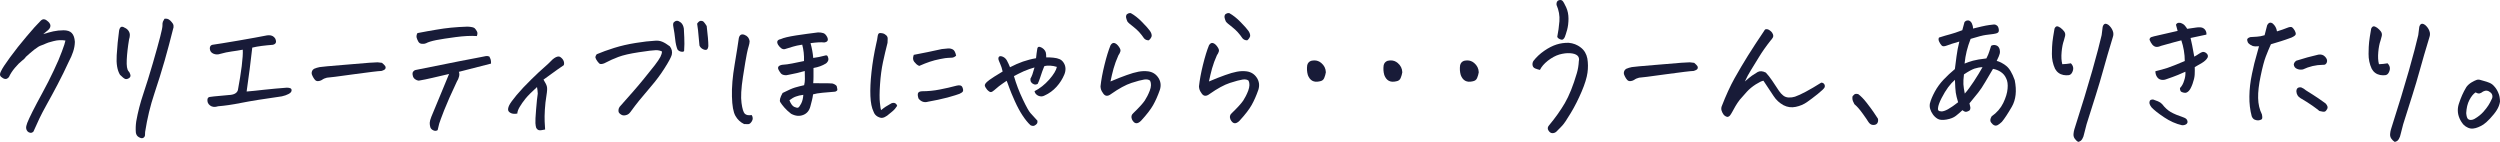 <?xml version="1.0" encoding="utf-8"?>
<!-- Generator: Adobe Illustrator 25.1.0, SVG Export Plug-In . SVG Version: 6.00 Build 0)  -->
<svg version="1.1" id="レイヤー_1" xmlns="http://www.w3.org/2000/svg" xmlns:xlink="http://www.w3.org/1999/xlink" x="0px"
	 y="0px" viewBox="0 0 363.31 20.62" style="enable-background:new 0 0 363.31 20.62;" xml:space="preserve">
<style type="text/css">
	.st0{fill:#181B38;}
</style>
<path class="st0" d="M0.14,10.36c0.17-0.39,0.62-1.07,1.33-2.04C2.19,7.34,2.98,6.33,3.86,5.3c0.87-1.04,1.56-1.8,2.06-2.29
	c0.14-0.14,0.29-0.21,0.45-0.21c0.13,0,0.26,0.05,0.39,0.15c0.76,0.53,0.76,1.07,0,1.61L6.28,4.96c0.5-0.16,0.98-0.29,1.45-0.4
	C8.2,4.46,8.7,4.4,9.23,4.4c0.54,0,0.95,0.13,1.2,0.4c0.26,0.27,0.41,0.69,0.45,1.28c-0.01,0.5-0.1,0.98-0.26,1.45
	C10.47,8,10.27,8.44,10.04,8.87c-0.56,1.22-1.12,2.36-1.68,3.42c-0.56,1.06-1.07,2.01-1.55,2.86c-0.47,0.85-0.83,1.53-1.08,2.06
	c-0.25,0.53-0.54,1.17-0.87,1.91c-0.14,0.14-0.29,0.2-0.45,0.18c-0.16-0.02-0.29-0.09-0.41-0.21c-0.11-0.12-0.18-0.27-0.2-0.45
	c-0.02-0.18,0.03-0.44,0.16-0.78c0.13-0.34,0.39-0.9,0.78-1.68c0.39-0.77,0.87-1.68,1.44-2.72c0.57-1.04,1.11-2.1,1.62-3.19
	c0.52-1.09,0.92-2.02,1.2-2.8C9.3,6.69,9.46,6.16,9.51,5.89c-0.57-0.1-1.16-0.07-1.75,0.09C7.16,6.13,6.79,6.25,6.63,6.34
	C6.47,6.42,6.26,6.51,5.99,6.6C5.73,6.68,5.39,6.89,4.97,7.22C4.56,7.55,4.15,7.9,3.75,8.27C3.66,8.43,3.47,8.62,3.18,8.84
	C2.89,9.06,2.55,9.4,2.17,9.85c-0.38,0.45-0.67,0.9-0.87,1.34c-0.19,0.23-0.38,0.32-0.58,0.28c-0.2-0.04-0.39-0.15-0.58-0.32
	C-0.05,10.98-0.05,10.71,0.14,10.36z"/>
<path class="st0" d="M17.31,4.43c0.11-0.54,0.38-0.68,0.79-0.41c0.24,0.1,0.43,0.25,0.57,0.45c0.14,0.2,0.2,0.41,0.2,0.62
	c0,0.21-0.04,0.42-0.11,0.62c-0.19,1.13-0.3,2.13-0.34,2.99c-0.04,0.86,0.04,1.41,0.26,1.65c0.11,0.1,0.2,0.27,0.26,0.49
	c0.07,0.21,0,0.39-0.2,0.52c-0.21,0.13-0.39,0.16-0.55,0.11c-0.16-0.06-0.41-0.26-0.75-0.6c-0.4-0.66-0.56-1.6-0.48-2.84
	C17.03,6.8,17.15,5.6,17.31,4.43z M23.9,2.73c0.07-0.01,0.14-0.02,0.21-0.02c0.14,0,0.28,0.04,0.41,0.11
	c0.17,0.11,0.32,0.24,0.43,0.39c0.29,0.3,0.35,0.65,0.19,1.05c-0.37,1.5-0.78,3.02-1.21,4.54c-0.44,1.53-0.94,3.14-1.51,4.84
	c-0.57,1.7-1.02,3.55-1.33,5.54c0,0.16-0.01,0.31-0.02,0.47c-0.01,0.16-0.09,0.28-0.24,0.38c-0.14,0.09-0.35,0.07-0.62-0.08
	c-0.27-0.14-0.43-0.38-0.47-0.71c-0.04-0.53-0.02-1.07,0.06-1.61c0.24-1.35,0.58-2.67,1.02-3.97c0.44-1.3,0.9-2.79,1.39-4.47
	c0.49-1.68,0.84-2.96,1.07-3.85c0.23-0.89,0.34-1.44,0.33-1.65c-0.01-0.21,0.01-0.39,0.06-0.53C23.73,3.03,23.8,2.89,23.9,2.73z"/>
<path class="st0" d="M36.66,6.92c-0.23,2.06-0.5,4.19-0.82,6.38c0.69-0.06,1.54-0.14,2.55-0.26c1.01-0.11,2.11-0.21,3.3-0.3
	c0.21,0,0.39,0.03,0.52,0.09c0.13,0.06,0.18,0.18,0.16,0.35c-0.02,0.18-0.17,0.34-0.44,0.48c-0.27,0.14-0.59,0.26-0.97,0.34
	c-2.64,0.37-4.6,0.69-5.91,0.95c-1.3,0.26-2.42,0.42-3.35,0.49c-0.47,0.16-0.86,0.12-1.17-0.11c-0.31-0.23-0.43-0.54-0.38-0.92
	c0.04-0.19,0.15-0.29,0.32-0.32c0.17-0.03,0.38-0.05,0.62-0.08c0.24-0.02,0.96-0.09,2.15-0.2c0.74-0.03,1.19-0.26,1.33-0.71
	c0.24-1.29,0.43-2.46,0.56-3.5c0.13-1.05,0.18-1.84,0.15-2.38c-0.54,0.1-1.08,0.19-1.62,0.26c-0.54,0.07-1.08,0.19-1.62,0.34
	c-0.36,0.13-0.7,0.12-1.03-0.02c-0.33-0.14-0.5-0.39-0.52-0.75c0-0.3,0.12-0.48,0.37-0.54c0.64-0.09,1.9-0.29,3.77-0.61
	c1.87-0.32,3.26-0.58,4.18-0.76c0.1-0.01,0.19-0.02,0.28-0.02c0.4,0,0.7,0.16,0.9,0.47c0.24,0.5,0.13,0.81-0.34,0.92
	c-0.56,0.04-1.1,0.1-1.61,0.16C37.52,6.74,37.06,6.82,36.66,6.92z"/>
<path class="st0" d="M55.51,9.13c0.23,0.19,0.38,0.34,0.46,0.46c0.08,0.12,0.09,0.25,0.04,0.38c-0.05,0.13-0.24,0.24-0.57,0.34
	c-0.44,0.01-1.81,0.18-4.09,0.49c-2.28,0.32-3.56,0.48-3.84,0.49c-0.27,0.06-0.52,0.17-0.75,0.34c-0.17,0.1-0.35,0.15-0.54,0.16
	c-0.19,0.01-0.34-0.06-0.45-0.19c-0.11-0.14-0.21-0.27-0.28-0.41c-0.07-0.14-0.14-0.28-0.19-0.44c-0.04-0.33,0.07-0.58,0.34-0.75
	c0.26-0.11,0.53-0.2,0.82-0.25c0.29-0.05,1.4-0.15,3.35-0.31c1.95-0.16,3.23-0.26,3.85-0.32c0.53-0.04,0.91-0.06,1.14-0.06
	c0.04,0,0.08,0,0.11,0C55.12,9.08,55.32,9.1,55.51,9.13z"/>
<path class="st0" d="M66.68,10.44c0.09,0.19,0.1,0.41,0.03,0.68c-0.06,0.27-0.17,0.5-0.31,0.72c-0.85,1.79-1.46,3.19-1.86,4.2
	c-0.39,1.01-0.63,1.65-0.71,1.92c-0.08,0.27-0.15,0.59-0.23,0.95c-0.19,0.13-0.4,0.14-0.63,0.03c-0.24-0.11-0.38-0.27-0.44-0.47
	c-0.06-0.21-0.08-0.42-0.08-0.62c0.01-0.21,0.08-0.5,0.23-0.87c0.6-1.45,1.12-2.7,1.56-3.76c0.44-1.06,0.78-1.88,1.02-2.47
	c-0.95,0.21-1.76,0.4-2.45,0.57c-0.69,0.16-1.34,0.3-1.96,0.4c-0.17-0.01-0.34-0.08-0.5-0.19c-0.17-0.11-0.28-0.26-0.34-0.45
	c-0.06-0.19-0.08-0.37-0.03-0.56c0.1-0.21,0.27-0.34,0.52-0.37c2.51-0.5,4.57-0.91,6.19-1.24c1.62-0.32,2.64-0.52,3.07-0.59
	c0.44-0.09,0.73-0.14,0.86-0.17c0.13-0.03,0.29-0.01,0.49,0.06c0.1,0.19,0.17,0.34,0.2,0.45c0.04,0.11,0.05,0.31,0.05,0.58
	C69.71,9.67,68.15,10.07,66.68,10.44z M60.66,4.81c1.06-0.2,1.96-0.37,2.71-0.49c0.74-0.13,1.47-0.23,2.17-0.3
	c0.7-0.07,1.5-0.12,2.41-0.15C68.52,3.9,68.87,3.98,69,4.12c0.13,0.14,0.24,0.3,0.32,0.46c0.09,0.17,0.08,0.38-0.02,0.66
	c-0.85-0.06-1.87-0.01-3.08,0.15C65,5.55,64.06,5.7,63.38,5.83c-0.68,0.14-1.17,0.29-1.47,0.46c-0.16,0.07-0.35,0.1-0.59,0.08
	c-0.24-0.02-0.41-0.12-0.52-0.31c-0.11-0.19-0.19-0.38-0.25-0.58C60.5,5.28,60.53,5.06,60.66,4.81z"/>
<path class="st0" d="M79.22,18.82c-0.46,0.11-0.77,0.14-0.93,0.09c-0.17-0.06-0.29-0.18-0.38-0.37c-0.04-0.14-0.08-0.36-0.1-0.64
	c-0.02-0.29,0.01-0.96,0.1-2.02c0.09-1.06,0.16-1.82,0.24-2.28c-0.01-0.3-0.05-0.62-0.11-0.95c-0.77,0.7-1.33,1.26-1.67,1.68
	c-0.34,0.42-0.62,0.82-0.85,1.21c-0.23,0.39-0.34,0.71-0.34,0.96c-0.36,0.07-0.66,0.05-0.9-0.05c-0.24-0.11-0.39-0.25-0.43-0.42
	c-0.04-0.17,0-0.41,0.14-0.71c0.14-0.3,0.5-0.8,1.08-1.5c0.59-0.7,1.3-1.46,2.14-2.28c0.84-0.82,1.45-1.39,1.83-1.71
	c0.38-0.32,0.81-0.73,1.28-1.21c0.33-0.27,0.61-0.41,0.84-0.41c0.09,0,0.16,0.02,0.24,0.06c0.24,0.16,0.41,0.35,0.5,0.57
	c0.09,0.22,0.1,0.43,0.03,0.63c-0.57,0.39-1.14,0.78-1.69,1.19c-0.55,0.41-0.97,0.71-1.26,0.91c0.27,0.44,0.44,0.77,0.49,0.99
	c0.07,0.23,0.05,0.67-0.06,1.33c-0.11,0.66-0.19,1.34-0.23,2.04c-0.04,0.7-0.05,1.27-0.03,1.71C79.17,18.09,79.2,18.48,79.22,18.82z
	"/>
<path class="st0" d="M96.2,7.48c-0.26-0.13-0.55-0.19-0.88-0.19c-0.33,0-1.15,0.1-2.47,0.3c-1.32,0.2-2.32,0.43-3,0.69
	c-0.68,0.26-1.27,0.52-1.77,0.79c-0.16,0.09-0.3,0.15-0.44,0.19C87.5,9.3,87.37,9.32,87.26,9.3C87.14,9.29,87,9.17,86.84,8.94
	c-0.17-0.23-0.27-0.41-0.3-0.54c-0.04-0.13,0.02-0.3,0.18-0.52c0.73-0.31,1.58-0.62,2.54-0.92c0.96-0.3,2-0.54,3.13-0.72
	c1.12-0.18,2.01-0.28,2.65-0.31c0.46-0.06,0.86-0.01,1.19,0.13c0.34,0.14,0.71,0.37,1.11,0.67c0.3,0.39,0.39,0.8,0.28,1.25
	c-0.11,0.37-0.46,1.02-1.04,1.93c-0.58,0.92-1.24,1.8-1.98,2.66c-0.74,0.86-1.31,1.54-1.72,2.05c-0.41,0.51-0.77,0.98-1.08,1.41
	c-0.1,0.16-0.22,0.3-0.35,0.44c-0.14,0.14-0.32,0.23-0.56,0.28c-0.24,0.05-0.45,0.02-0.63-0.1c-0.21-0.13-0.34-0.27-0.37-0.43
	c-0.03-0.16-0.01-0.31,0.04-0.47c0.06-0.16,0.15-0.29,0.28-0.41c0.74-0.84,1.32-1.5,1.74-1.97c0.42-0.47,0.95-1.1,1.6-1.89
	c0.65-0.79,1.18-1.45,1.58-1.97c0.4-0.52,0.68-0.93,0.84-1.24C96.12,7.97,96.2,7.71,96.2,7.48z M99.42,7.39
	C99.38,7.51,99.24,7.55,99,7.51c-0.24-0.04-0.42-0.15-0.55-0.33c-0.16-0.4-0.27-0.89-0.33-1.48c-0.06-0.59-0.15-1.2-0.27-1.83
	c-0.06-0.31-0.03-0.53,0.08-0.64c0.11-0.11,0.25-0.19,0.42-0.21c0.01,0,0.03,0,0.04,0c0.16,0,0.34,0.09,0.56,0.26
	c0.23,0.2,0.37,0.49,0.43,0.88c0.06,0.96,0.08,1.7,0.08,2.22C99.44,6.89,99.43,7.23,99.42,7.39z M101.65,6.62
	c-0.1-1.1-0.17-1.85-0.21-2.23c-0.04-0.39-0.09-0.7-0.13-0.95c0.16-0.24,0.32-0.38,0.49-0.41c0.03,0,0.06,0,0.11,0
	c0.13,0,0.24,0.04,0.34,0.13c0.11,0.11,0.26,0.32,0.45,0.62c0.16,1.32,0.24,2.29,0.24,2.92c-0.04,0.33-0.14,0.51-0.3,0.54
	c-0.16,0.03-0.34-0.01-0.55-0.13C101.89,7,101.74,6.83,101.65,6.62z"/>
<path class="st0" d="M108.14,18.03c-0.54-0.26-0.97-0.66-1.27-1.2c-0.3-0.53-0.47-1.46-0.5-2.8c-0.04-1.34,0.09-2.89,0.39-4.64
	c0.29-1.75,0.5-3.04,0.61-3.86c0.11-0.47,0.39-0.63,0.82-0.47c0.43,0.16,0.68,0.47,0.75,0.92c-0.01,0.26-0.06,0.49-0.13,0.71
	c-0.07,0.21-0.17,0.59-0.28,1.14c-0.11,0.54-0.3,1.66-0.56,3.34c-0.26,1.68-0.33,2.95-0.21,3.79c0.11,0.85,0.28,1.37,0.48,1.57
	c0.21,0.2,0.54,0.26,1,0.19c0.19,0.31,0.2,0.61,0.03,0.89c-0.17,0.28-0.34,0.42-0.52,0.43C108.57,18.04,108.37,18.04,108.14,18.03z
	 M117.79,6.27c0.21,0.76,0.34,1.48,0.39,2.15c0.64-0.09,1.12-0.18,1.44-0.28c0.31-0.1,0.51-0.12,0.58-0.06
	c0.07,0.06,0.13,0.18,0.17,0.37c0.04,0.19,0.01,0.35-0.09,0.5c-0.1,0.15-0.19,0.25-0.28,0.29c-0.49,0.3-1.08,0.52-1.78,0.64
	c0,0.6,0,1.04,0,1.3c0,0.27-0.01,0.57-0.04,0.91c0.53,0.01,1.01,0.02,1.43,0.01c0.42-0.01,0.87,0,1.34,0.03
	c0.27,0.07,0.49,0.19,0.64,0.37c0.06,0.24,0.09,0.42,0.1,0.53c0.01,0.11-0.1,0.2-0.31,0.29c-0.7,0.06-1.33,0.11-1.87,0.16
	c-0.54,0.05-1,0.13-1.35,0.23c-0.04,0.32-0.1,0.6-0.16,0.85c-0.06,0.25-0.14,0.55-0.23,0.89c-0.16,0.63-0.51,1.05-1.06,1.26
	c-0.55,0.21-1.14,0.15-1.75-0.18c-0.4-0.31-0.73-0.62-0.98-0.91c-0.25-0.29-0.45-0.55-0.59-0.78c-0.14-0.23-0.03-0.67,0.34-1.33
	c0.82-0.41,1.42-0.68,1.8-0.79c0.39-0.11,0.83-0.23,1.33-0.34c0.07-0.3,0.11-0.59,0.11-0.87c0-0.28-0.01-0.68-0.02-1.19
	c-0.72,0.21-1.48,0.39-2.3,0.54c-0.23,0.07-0.46,0.09-0.68,0.05c-0.22-0.04-0.39-0.12-0.5-0.26c-0.11-0.14-0.21-0.29-0.3-0.46
	c-0.23-0.4-0.07-0.66,0.47-0.77c0.5-0.03,1-0.1,1.49-0.2c0.49-0.11,1.06-0.23,1.71-0.35c0.03-0.86-0.06-1.65-0.26-2.38
	c-0.57,0.09-1.01,0.18-1.32,0.28c-0.31,0.1-0.71,0.22-1.21,0.37c-0.33,0.07-0.65-0.14-0.97-0.62c-0.26-0.46-0.13-0.74,0.39-0.84
	c0.4-0.19,1.13-0.36,2.2-0.53c1.07-0.16,2.14-0.31,3.21-0.44c0.3,0,0.55,0.03,0.76,0.1c0.21,0.06,0.4,0.25,0.57,0.57
	c0.21,0.46,0.07,0.72-0.43,0.79C119.3,6.11,118.63,6.16,117.79,6.27z M114.72,14.57c0.21,0.53,0.45,0.85,0.7,0.96
	c0.25,0.11,0.43,0.15,0.55,0.12c0.11-0.03,0.26-0.22,0.45-0.58c0.19-0.36,0.29-0.79,0.32-1.29c-0.44,0.06-0.81,0.14-1.08,0.25
	C115.37,14.13,115.06,14.31,114.72,14.57z"/>
<path class="st0" d="M130.38,15.38c-0.19,0.3-0.41,0.57-0.68,0.79c-0.27,0.23-0.53,0.44-0.78,0.64c-0.24,0.17-0.47,0.28-0.67,0.31
	c-0.2,0.04-0.44-0.03-0.72-0.18c-0.28-0.16-0.48-0.4-0.59-0.73c-0.26-0.53-0.41-1.28-0.45-2.25s0.01-2.13,0.16-3.5
	c0.15-1.37,0.38-2.72,0.68-4.07c0.11-0.47,0.19-0.84,0.21-1.1c0.04-0.27,0.12-0.43,0.24-0.47c0.06-0.01,0.12-0.02,0.19-0.02
	c0.07,0,0.16,0.01,0.28,0.04c0.2,0.04,0.38,0.14,0.54,0.29c0.16,0.15,0.23,0.33,0.21,0.54c-0.01,0.21-0.02,0.39-0.02,0.55
	c-0.24,0.95-0.47,1.89-0.67,2.84c-0.2,0.95-0.34,2.01-0.42,3.19c-0.08,1.18-0.09,2.08-0.02,2.69c0.06,0.61,0.12,0.96,0.18,1.06
	c0.43-0.36,0.87-0.65,1.31-0.88c0.14-0.1,0.28-0.16,0.42-0.17c0.14-0.01,0.26,0.01,0.37,0.09
	C130.26,15.11,130.34,15.23,130.38,15.38z M133.58,9.58c-0.16-0.07-0.29-0.16-0.41-0.26c-0.11-0.1-0.22-0.22-0.32-0.35
	c-0.1-0.14-0.15-0.28-0.16-0.43c-0.01-0.15,0.02-0.34,0.1-0.57c1.38-0.26,2.74-0.54,4.08-0.84c0.37-0.04,0.68-0.07,0.93-0.09
	c0.25-0.01,0.48,0.04,0.69,0.16c0.21,0.12,0.36,0.42,0.46,0.89c-0.19,0.17-0.38,0.27-0.58,0.29c-0.2,0.02-0.4,0.03-0.6,0.03
	c-0.2,0-0.58,0.06-1.14,0.17c-0.56,0.11-1.06,0.24-1.5,0.39C134.68,9.12,134.17,9.32,133.58,9.58z M134.87,14.78
	c-0.54,0.16-1,0.01-1.38-0.45c-0.11-0.31-0.14-0.57-0.09-0.76c0.06-0.19,0.26-0.3,0.62-0.31c0.84,0,1.69-0.08,2.54-0.25
	c0.84-0.16,1.68-0.35,2.49-0.57c0.43-0.1,0.7-0.02,0.81,0.24c0.11,0.26,0.13,0.45,0.08,0.58c-0.06,0.13-0.22,0.25-0.49,0.37
	c-0.27,0.11-0.86,0.29-1.75,0.54C136.8,14.4,135.86,14.61,134.87,14.78z"/>
<path class="st0" d="M147.35,11.06c0.33,1.15,0.76,2.27,1.28,3.36c0.52,1.1,0.9,1.77,1.12,2.01c0.22,0.24,0.56,0.62,1.02,1.12
	c0.01,0.19-0.01,0.33-0.09,0.43c-0.07,0.1-0.19,0.19-0.34,0.27c-0.16,0.08-0.35,0.06-0.58-0.05c-0.39-0.36-0.77-0.83-1.16-1.42
	c-0.39-0.59-0.76-1.28-1.12-2.08c-0.36-0.8-0.63-1.45-0.81-1.95c-0.18-0.5-0.3-0.84-0.38-1.01c-0.47,0.32-0.85,0.58-1.12,0.79
	c-0.27,0.21-0.5,0.41-0.69,0.58c-0.19,0.17-0.35,0.26-0.48,0.27c-0.14,0.01-0.32-0.11-0.55-0.35c-0.2-0.26-0.31-0.44-0.33-0.55
	c-0.02-0.11,0.01-0.23,0.1-0.35c0.07-0.11,0.26-0.29,0.57-0.52c0.31-0.23,0.95-0.64,1.92-1.22c-0.1-0.44-0.22-0.82-0.37-1.14
	c-0.14-0.31-0.22-0.52-0.24-0.62c-0.03-0.2,0.01-0.34,0.12-0.42c0.11-0.08,0.28-0.06,0.53,0.04c0.24,0.11,0.44,0.29,0.58,0.55
	c0.17,0.32,0.32,0.64,0.45,0.97c0.63-0.33,1.25-0.6,1.87-0.82c0.62-0.21,1.25-0.38,1.91-0.49c0.04-0.44,0.11-0.92,0.19-1.42
	c0.04-0.16,0.13-0.24,0.26-0.24c0.04,0,0.09,0.01,0.13,0.02c0.2,0.06,0.38,0.16,0.54,0.32c0.16,0.16,0.26,0.32,0.3,0.48
	c0.04,0.17,0.06,0.4,0.06,0.72c0.3-0.01,0.64,0,1.03,0.04c0.39,0.04,0.69,0.11,0.9,0.21c0.23,0.09,0.43,0.26,0.6,0.52
	c0.17,0.26,0.26,0.54,0.27,0.84c0.01,0.3-0.05,0.59-0.16,0.86c-0.27,0.66-0.65,1.26-1.14,1.8c-0.49,0.54-1.07,0.97-1.74,1.27
	c-0.29,0.16-0.58,0.17-0.89,0.04c-0.31-0.13-0.5-0.35-0.57-0.67c0.77-0.39,1.48-0.95,2.13-1.68c0.64-0.73,1.02-1.35,1.12-1.85
	c-0.32-0.1-0.63-0.16-0.96-0.18c-0.32-0.02-0.61,0-0.87,0.08c-0.1,0.24-0.2,0.5-0.3,0.77c-0.1,0.27-0.2,0.58-0.31,0.92
	c-0.11,0.34-0.23,0.64-0.35,0.88c-0.2,0.1-0.38,0.12-0.54,0.06c-0.16-0.06-0.29-0.15-0.39-0.28c-0.1-0.13-0.14-0.3-0.13-0.52
	c0.11-0.2,0.21-0.41,0.29-0.63c0.08-0.22,0.18-0.56,0.31-1.02c-0.49,0.13-1.01,0.32-1.58,0.56
	C148.21,10.62,147.74,10.85,147.35,11.06z"/>
<path class="st0" d="M167.14,11.73c-0.19-0.17-0.48-0.23-0.87-0.17c-0.39,0.06-1.01,0.22-1.84,0.49c-0.83,0.27-1.82,0.81-2.96,1.61
	c-0.52,0.4-0.92,0.34-1.22-0.19c-0.2-0.26-0.31-0.57-0.32-0.92c0.1-0.92,0.29-1.96,0.58-3.13c0.29-1.17,0.58-2.12,0.88-2.85
	c0.17-0.27,0.37-0.38,0.58-0.31c0.21,0.06,0.43,0.24,0.63,0.53c0.21,0.29,0.28,0.52,0.21,0.71c-0.06,0.19-0.15,0.36-0.27,0.52
	c-0.3,0.67-0.54,1.32-0.71,1.93c-0.17,0.62-0.32,1.25-0.45,1.89c0.92-0.39,1.7-0.7,2.36-0.93c0.66-0.24,1.22-0.4,1.7-0.49
	c0.47-0.09,0.95-0.11,1.42-0.05c0.63,0.09,1.12,0.39,1.47,0.92c0.35,0.53,0.43,1.12,0.23,1.76c-0.3,0.86-0.63,1.6-0.98,2.22
	c-0.35,0.62-0.94,1.39-1.77,2.29c-0.54,0.53-0.98,0.46-1.31-0.21c-0.14-0.36-0.09-0.65,0.17-0.88c0.86-0.83,1.42-1.45,1.69-1.85
	c0.26-0.4,0.51-0.88,0.73-1.45C167.31,12.59,167.32,12.12,167.14,11.73z M164.34,1.91c0.54,0.3,1.1,0.74,1.65,1.31
	c0.56,0.57,0.93,0.99,1.12,1.26c0.19,0.27,0.27,0.52,0.26,0.76c-0.07,0.24-0.21,0.45-0.43,0.62c-0.29,0-0.52-0.1-0.69-0.3
	c-0.43-0.64-0.91-1.17-1.45-1.59c-0.54-0.41-0.86-0.69-0.96-0.84c-0.07-0.14-0.13-0.32-0.18-0.52c-0.05-0.2-0.02-0.38,0.1-0.54
	c0.14-0.11,0.3-0.17,0.47-0.17C164.28,1.91,164.32,1.91,164.34,1.91z"/>
<path class="st0" d="M181.45,11.73c-0.19-0.17-0.48-0.23-0.87-0.17c-0.39,0.06-1.01,0.22-1.84,0.49c-0.83,0.27-1.82,0.81-2.96,1.61
	c-0.52,0.4-0.92,0.34-1.22-0.19c-0.2-0.26-0.31-0.57-0.32-0.92c0.1-0.92,0.29-1.96,0.58-3.13c0.29-1.17,0.58-2.12,0.88-2.85
	c0.17-0.27,0.37-0.38,0.58-0.31c0.21,0.06,0.43,0.24,0.63,0.53c0.21,0.29,0.28,0.52,0.21,0.71c-0.06,0.19-0.15,0.36-0.27,0.52
	c-0.3,0.67-0.54,1.32-0.71,1.93c-0.17,0.62-0.32,1.25-0.45,1.89c0.92-0.39,1.7-0.7,2.36-0.93c0.66-0.24,1.22-0.4,1.7-0.49
	c0.47-0.09,0.95-0.11,1.42-0.05c0.63,0.09,1.12,0.39,1.47,0.92c0.35,0.53,0.43,1.12,0.23,1.76c-0.3,0.86-0.63,1.6-0.98,2.22
	c-0.35,0.62-0.94,1.39-1.77,2.29c-0.54,0.53-0.98,0.46-1.31-0.21c-0.14-0.36-0.09-0.65,0.17-0.88c0.86-0.83,1.42-1.45,1.69-1.85
	c0.26-0.4,0.51-0.88,0.73-1.45C181.61,12.59,181.63,12.12,181.45,11.73z M178.65,1.91c0.54,0.3,1.1,0.74,1.65,1.31
	c0.56,0.57,0.93,0.99,1.12,1.26c0.19,0.27,0.27,0.52,0.26,0.76c-0.07,0.24-0.21,0.45-0.43,0.62c-0.29,0-0.52-0.1-0.69-0.3
	c-0.43-0.64-0.91-1.17-1.45-1.59c-0.54-0.41-0.86-0.69-0.96-0.84c-0.07-0.14-0.13-0.32-0.18-0.52c-0.05-0.2-0.02-0.38,0.1-0.54
	c0.14-0.11,0.3-0.17,0.47-0.17C178.59,1.91,178.62,1.91,178.65,1.91z"/>
<path class="st0" d="M191.78,11.82c-0.85,0.2-1.42-0.11-1.72-0.92c-0.13-0.46-0.16-0.93-0.09-1.42c0.07-0.31,0.26-0.53,0.56-0.64
	c0.17-0.04,0.34-0.06,0.49-0.06c0.36,0,0.69,0.12,0.99,0.37c0.43,0.36,0.65,0.81,0.67,1.35c-0.04,0.27-0.12,0.55-0.24,0.84
	C192.33,11.61,192.11,11.77,191.78,11.82z"/>
<path class="st0" d="M202.89,11.82c-0.85,0.2-1.42-0.11-1.72-0.92c-0.13-0.46-0.16-0.93-0.09-1.42c0.07-0.31,0.26-0.53,0.56-0.64
	c0.17-0.04,0.34-0.06,0.49-0.06c0.36,0,0.69,0.12,0.99,0.37c0.43,0.36,0.65,0.81,0.67,1.35c-0.04,0.27-0.12,0.55-0.24,0.84
	C203.44,11.61,203.22,11.77,202.89,11.82z"/>
<path class="st0" d="M214,11.82c-0.85,0.2-1.42-0.11-1.72-0.92c-0.13-0.46-0.16-0.93-0.09-1.42c0.07-0.31,0.26-0.53,0.56-0.64
	c0.17-0.04,0.34-0.06,0.49-0.06c0.36,0,0.69,0.12,0.99,0.37c0.43,0.36,0.65,0.81,0.67,1.35c-0.04,0.27-0.12,0.55-0.24,0.84
	C214.55,11.61,214.32,11.77,214,11.82z"/>
<path class="st0" d="M223.79,10.16c-0.2-0.04-0.42-0.11-0.66-0.2c-0.24-0.09-0.37-0.25-0.41-0.47c-0.04-0.22,0-0.43,0.12-0.63
	c0.43-0.56,0.96-1.05,1.58-1.48c0.62-0.43,1.22-0.73,1.78-0.91c0.57-0.18,1.16-0.26,1.77-0.25c0.66,0.06,1.24,0.28,1.75,0.68
	c0.51,0.39,0.83,0.93,0.96,1.6c0.11,0.66,0.12,1.35,0.02,2.07c-0.1,0.72-0.38,1.64-0.85,2.74c-0.47,1.1-0.99,2.14-1.57,3.1
	c-0.58,0.97-1,1.59-1.26,1.86c-0.26,0.27-0.53,0.55-0.82,0.84c-0.17,0.16-0.37,0.24-0.59,0.24c-0.22,0-0.41-0.12-0.57-0.37
	c-0.17-0.26-0.15-0.51,0.06-0.75c0.92-1.1,1.69-2.19,2.31-3.25c0.62-1.07,1.21-2.52,1.75-4.37c0.16-0.56,0.25-1.12,0.28-1.7
	c0.09-0.36,0.01-0.64-0.21-0.84c-0.23-0.2-0.59-0.31-1.07-0.34c-0.49-0.03-1,0.04-1.55,0.19c-0.54,0.16-1.1,0.46-1.67,0.9
	C224.4,9.25,224.01,9.7,223.79,10.16z M226.31,5.33c0.14-0.7,0.25-1.45,0.31-2.25c0.06-0.79-0.08-1.59-0.42-2.37
	c-0.03-0.36,0.08-0.58,0.32-0.67c0.09-0.03,0.17-0.04,0.26-0.04c0.11,0,0.21,0.04,0.3,0.13c0.13,0.14,0.3,0.46,0.53,0.95
	c0.22,0.49,0.33,1.03,0.33,1.63c0,0.6-0.07,1.15-0.2,1.63c-0.14,0.49-0.25,0.83-0.33,1.03c-0.06,0.14-0.14,0.26-0.25,0.34
	c-0.11,0.09-0.27,0.08-0.48-0.02C226.46,5.59,226.33,5.47,226.31,5.33z"/>
<path class="st0" d="M246.2,9.13c0.23,0.19,0.38,0.34,0.46,0.46c0.08,0.12,0.09,0.25,0.04,0.38c-0.05,0.13-0.24,0.24-0.57,0.34
	c-0.44,0.01-1.81,0.18-4.09,0.49c-2.29,0.32-3.56,0.48-3.84,0.49c-0.27,0.06-0.52,0.17-0.75,0.34c-0.17,0.1-0.35,0.15-0.54,0.16
	c-0.19,0.01-0.34-0.06-0.45-0.19c-0.12-0.14-0.21-0.27-0.28-0.41c-0.07-0.14-0.14-0.28-0.19-0.44c-0.04-0.33,0.07-0.58,0.34-0.75
	c0.26-0.11,0.53-0.2,0.82-0.25c0.29-0.05,1.4-0.15,3.35-0.31c1.95-0.16,3.23-0.26,3.85-0.32c0.53-0.04,0.91-0.06,1.14-0.06
	c0.04,0,0.08,0,0.11,0C245.81,9.08,246.01,9.1,246.2,9.13z"/>
<path class="st0" d="M253.57,11.84c0.47-0.41,0.82-0.7,1.04-0.85c0.22-0.15,0.5-0.33,0.83-0.53c0.33-0.17,0.72-0.14,1.18,0.09
	c0.3,0.32,0.61,0.71,0.92,1.17c0.31,0.47,0.64,0.96,0.99,1.49c0.17,0.26,0.38,0.48,0.61,0.67c0.24,0.19,0.51,0.28,0.82,0.29
	c0.31,0.01,0.6-0.03,0.89-0.12c0.42-0.14,0.95-0.39,1.59-0.73c0.64-0.34,1.39-0.78,2.23-1.31c0.19,0,0.33,0.07,0.43,0.21
	c0.1,0.14,0.12,0.3,0.06,0.47c-0.07,0.17-0.41,0.49-1,0.97c-0.59,0.47-1.12,0.87-1.58,1.19c-0.46,0.32-1,0.55-1.62,0.68
	c-0.62,0.13-1.21,0.05-1.77-0.24c-0.6-0.33-1.08-0.77-1.44-1.33c-0.49-0.76-0.98-1.5-1.48-2.23c-0.23,0.03-0.59,0.2-1.1,0.52
	c-0.5,0.32-0.93,0.67-1.3,1.07c-0.37,0.4-0.72,0.8-1.06,1.2c-0.23,0.3-0.43,0.61-0.61,0.91c-0.18,0.31-0.33,0.58-0.45,0.81
	c-0.12,0.23-0.24,0.41-0.34,0.54c-0.11,0.13-0.24,0.2-0.4,0.21c-0.23-0.06-0.41-0.18-0.54-0.35c-0.13-0.18-0.22-0.37-0.28-0.56
	c-0.06-0.19-0.06-0.39,0-0.59c0.63-1.63,1.26-3,1.88-4.11c0.62-1.11,1.27-2.2,1.94-3.28c0.67-1.07,1.44-2.25,2.3-3.52
	c0.09-0.19,0.19-0.3,0.3-0.34c0.04,0,0.09,0,0.13,0c0.07,0,0.16,0.02,0.26,0.06c0.14,0.07,0.27,0.17,0.39,0.28
	c0.11,0.1,0.2,0.24,0.27,0.42c0.06,0.18,0.05,0.35-0.05,0.5c-0.1,0.16-0.2,0.29-0.3,0.39c-0.69,0.87-1.25,1.68-1.7,2.42
	c-0.44,0.74-0.83,1.37-1.16,1.89C254.12,10.72,253.83,11.27,253.57,11.84z"/>
<path class="st0" d="M272.91,17.25c0.06,0.27,0.02,0.49-0.1,0.67c-0.12,0.17-0.33,0.25-0.61,0.24c-0.29-0.01-0.52-0.18-0.71-0.49
	c-0.12-0.2-0.38-0.59-0.81-1.18c-0.42-0.59-0.82-1.04-1.19-1.35c-0.17-0.3-0.27-0.56-0.29-0.77c-0.02-0.21,0-0.36,0.06-0.43
	c0.06-0.07,0.15-0.15,0.25-0.24c0.06-0.04,0.14-0.06,0.24-0.06c0.09,0,0.19,0.01,0.3,0.04c0.39,0.29,0.8,0.71,1.24,1.28
	c0.44,0.57,0.77,1.01,0.99,1.34C272.49,16.61,272.7,16.94,272.91,17.25z"/>
<path class="st0" d="M285.19,16.01c-0.32,0.3-0.63,0.58-0.96,0.83c-0.32,0.25-0.77,0.43-1.34,0.53c-0.57,0.1-1,0.07-1.28-0.09
	c-0.28-0.16-0.51-0.37-0.7-0.63c-0.19-0.26-0.32-0.53-0.4-0.79c-0.08-0.26-0.1-0.53-0.05-0.81c0.13-0.52,0.37-1.09,0.71-1.72
	c0.34-0.63,0.77-1.22,1.28-1.76c0.51-0.54,1.06-1.05,1.64-1.53c0.07-0.54,0.15-1.16,0.24-1.86c0.09-0.69,0.22-1.41,0.41-2.14
	c-0.5,0.14-0.86,0.25-1.08,0.32c-0.22,0.07-0.47,0.16-0.74,0.26c-0.36,0.14-0.61,0.14-0.74,0c-0.14-0.14-0.26-0.33-0.37-0.56
	c-0.11-0.23-0.12-0.43-0.03-0.6c0.67-0.21,1.22-0.38,1.63-0.48c0.42-0.11,1-0.3,1.76-0.59c0.11-0.4,0.22-0.79,0.32-1.18
	c0.14-0.16,0.3-0.24,0.47-0.24c0.04,0,0.09,0,0.13,0c0.2,0.06,0.36,0.2,0.47,0.43c0.11,0.23,0.17,0.48,0.17,0.75
	c0.4-0.1,0.82-0.2,1.25-0.3c0.43-0.1,0.8-0.17,1.1-0.21c0.29-0.04,0.51-0.07,0.68-0.08c0.16-0.01,0.31,0.04,0.45,0.15
	c0.14,0.11,0.22,0.29,0.26,0.54c0.04,0.25-0.01,0.42-0.14,0.5c-0.13,0.09-0.34,0.15-0.64,0.19c-0.33,0.04-0.7,0.09-1.1,0.14
	c-0.4,0.05-1.14,0.24-2.21,0.57c-0.24,0.62-0.43,1.21-0.57,1.77c-0.14,0.57-0.24,1.17-0.31,1.82c0.39-0.16,0.79-0.3,1.22-0.42
	c0.43-0.12,1.08-0.23,1.95-0.33c0.2-0.39,0.34-0.72,0.42-0.99c0.08-0.27,0.17-0.55,0.27-0.84c0.19-0.11,0.39-0.15,0.62-0.1
	c0.23,0.05,0.4,0.16,0.5,0.34c0.11,0.18,0.16,0.37,0.16,0.57c0.01,0.2-0.04,0.44-0.16,0.71c-0.12,0.27-0.23,0.49-0.31,0.67
	c0.42,0.1,0.86,0.33,1.34,0.69c0.48,0.36,0.91,1.06,1.28,2.11c0.31,1.55,0.17,2.83-0.42,3.86c-0.59,1.02-1.08,1.76-1.45,2.2
	c-0.23,0.21-0.43,0.37-0.59,0.46c-0.17,0.09-0.33,0.11-0.49,0.05c-0.17-0.06-0.33-0.2-0.49-0.42c-0.17-0.22-0.14-0.52,0.08-0.89
	c0.76-0.53,1.32-1.18,1.69-1.94c0.37-0.77,0.58-1.46,0.63-2.08c0.06-0.62-0.01-1.13-0.21-1.51c-0.17-0.39-0.43-0.69-0.77-0.92
	c-0.34-0.23-0.72-0.38-1.14-0.45c-0.37,0.63-0.75,1.26-1.12,1.9c-0.37,0.64-0.72,1.16-1.04,1.56c-0.32,0.4-0.74,0.92-1.26,1.55
	l0.13,0.58c0.01,0.24-0.04,0.4-0.17,0.48c-0.13,0.08-0.27,0.14-0.42,0.17C285.59,16.27,285.41,16.19,285.19,16.01z M284.1,11.6
	c-0.33,0.29-0.66,0.64-0.98,1.07c-0.32,0.43-0.64,0.96-0.96,1.58c-0.32,0.62-0.49,1.11-0.52,1.45c-0.03,0.14-0.01,0.26,0.05,0.34
	c0.06,0.09,0.21,0.14,0.44,0.15c0.23,0.01,0.54-0.09,0.95-0.31c0.4-0.22,0.89-0.56,1.48-1.02c-0.17-0.57-0.29-1.03-0.34-1.39
	C284.17,13.13,284.13,12.5,284.1,11.6z M285.41,10.81c-0.07,0.59-0.1,1.06-0.08,1.43c0.02,0.37,0.09,0.82,0.2,1.36
	c0.39-0.43,0.82-1.02,1.31-1.76c0.49-0.74,0.91-1.44,1.27-2.08c-0.4,0.01-0.79,0.09-1.17,0.21
	C286.57,10.1,286.05,10.38,285.41,10.81z"/>
<path class="st0" d="M299.93,5.89c-0.16,0.44-0.27,1.01-0.33,1.69c-0.06,0.68-0.03,1.26,0.1,1.75c0.42-0.01,0.83-0.06,1.25-0.13
	c0.39,0.4,0.44,0.85,0.17,1.35c-0.12,0.23-0.29,0.35-0.53,0.38c-0.24,0.02-0.48,0.01-0.72-0.03c-0.54-0.11-0.95-0.41-1.22-0.9
	c-0.32-0.69-0.47-1.41-0.46-2.18c0.01-0.77,0.03-1.34,0.08-1.72c0.04-0.38,0.14-1.03,0.3-1.94c0.09-0.2,0.2-0.31,0.33-0.33
	c0.14-0.02,0.31,0.05,0.53,0.2c0.21,0.16,0.39,0.33,0.54,0.53c0.14,0.19,0.19,0.41,0.14,0.66C300.04,5.44,299.99,5.67,299.93,5.89z
	 M302,20.62c-0.19-0.11-0.35-0.27-0.49-0.47c-0.14-0.2-0.2-0.42-0.18-0.67c0.02-0.24,0.06-0.47,0.12-0.67
	c1.1-3.44,1.97-6.29,2.61-8.55c0.64-2.26,1.09-3.98,1.36-5.16c0.04-0.39,0.09-0.79,0.15-1.2c0.09-0.3,0.23-0.45,0.43-0.45
	c0.11,0,0.25,0.06,0.41,0.17c0.27,0.23,0.48,0.5,0.61,0.83c0.14,0.32,0.14,0.66,0.01,1c-0.56,1.83-1.01,3.39-1.36,4.66
	c-0.35,1.27-0.72,2.51-1.1,3.71c-0.38,1.2-0.83,2.61-1.34,4.24c-0.12,0.49-0.24,0.97-0.37,1.44c-0.04,0.24-0.13,0.48-0.26,0.7
	C302.47,20.43,302.27,20.57,302,20.62z"/>
<path class="st0" d="M317.1,18.2c-0.89-0.2-1.76-0.59-2.61-1.16c-0.85-0.57-1.46-1.05-1.82-1.44c-0.16-0.2-0.25-0.38-0.29-0.53
	c-0.04-0.15-0.02-0.29,0.04-0.42c0.06-0.13,0.23-0.19,0.48-0.19c0.21,0.07,0.45,0.16,0.7,0.26c0.25,0.1,0.45,0.24,0.61,0.41
	c0.4,0.52,0.82,0.9,1.25,1.15c0.43,0.25,1.07,0.52,1.93,0.81c0.27,0.1,0.44,0.26,0.49,0.47c0.06,0.21,0,0.38-0.17,0.49
	C317.55,18.16,317.34,18.21,317.1,18.2z M317.59,10.42c-0.8,0.36-1.42,0.62-1.86,0.77c-0.44,0.16-0.74,0.27-0.91,0.32
	c-0.24,0.1-0.49,0.13-0.75,0.08c-0.26-0.05-0.46-0.19-0.61-0.42c-0.15-0.23-0.23-0.5-0.23-0.82c0.67-0.16,1.26-0.32,1.77-0.49
	c0.51-0.17,1.34-0.5,2.5-0.99c0-0.5-0.04-1.01-0.13-1.53c-0.09-0.52-0.21-1.01-0.37-1.48c-0.21,0.06-0.57,0.15-1.07,0.28
	c-0.5,0.13-1.12,0.3-1.87,0.52c-0.3,0.13-0.55,0.18-0.74,0.15c-0.19-0.03-0.37-0.14-0.53-0.32c-0.16-0.19-0.29-0.42-0.41-0.71
	c0.01-0.19,0.09-0.31,0.24-0.38c0.14-0.06,0.54-0.16,1.18-0.3c0.64-0.14,1.53-0.34,2.66-0.61c-0.06-0.24-0.14-0.54-0.24-0.9
	c0.1-0.19,0.24-0.28,0.43-0.28c0.07,0,0.15,0.01,0.24,0.02c0.29,0.1,0.5,0.23,0.63,0.4c0.14,0.16,0.25,0.32,0.33,0.46
	c0.46-0.07,0.89-0.14,1.31-0.19c0.42-0.06,0.72-0.04,0.92,0.04c0.2,0.09,0.35,0.22,0.45,0.41c0.1,0.19,0.14,0.38,0.11,0.58
	c-0.83,0.19-1.6,0.35-2.3,0.49c0.1,0.46,0.17,0.81,0.23,1.04c0.05,0.24,0.15,0.79,0.31,1.67c0.26-0.14,0.49-0.28,0.69-0.42
	c0.2-0.14,0.39-0.23,0.56-0.27c0.23,0,0.42,0.09,0.58,0.26c0.16,0.17,0.19,0.36,0.11,0.56c-0.16,0.29-0.43,0.55-0.83,0.79
	c-0.39,0.24-0.74,0.44-1.04,0.6c0.01,0.36,0.01,0.73-0.01,1.11c-0.02,0.38-0.13,0.82-0.31,1.33c-0.19,0.51-0.37,0.86-0.56,1.04
	c-0.19,0.19-0.37,0.27-0.55,0.26c-0.18-0.01-0.34-0.06-0.49-0.13c-0.15-0.07-0.23-0.26-0.23-0.56c0.27-0.27,0.48-0.64,0.61-1.1
	C317.57,11.25,317.62,10.82,317.59,10.42z"/>
<path class="st0" d="M328.29,6.72c-0.36,0.04-0.67,0.03-0.92-0.04c-0.29-0.13-0.48-0.25-0.59-0.37c-0.11-0.11-0.18-0.27-0.21-0.47
	c-0.04-0.2,0.12-0.35,0.46-0.45c0.33-0.03,0.65-0.05,0.97-0.06c0.31-0.01,0.68-0.09,1.1-0.21c0.2-0.77,0.32-1.25,0.37-1.44
	c0.13-0.26,0.29-0.39,0.47-0.39c0.1,0,0.21,0.04,0.32,0.11c0.36,0.3,0.57,0.69,0.64,1.16c0.56-0.17,1.06-0.34,1.5-0.52
	c0.34-0.14,0.58-0.16,0.71-0.06c0.13,0.1,0.25,0.26,0.38,0.48c0.12,0.22,0.16,0.4,0.13,0.54c-0.04,0.14-0.24,0.29-0.61,0.46
	c-0.66,0.24-1.17,0.42-1.54,0.53c-0.37,0.11-0.85,0.25-1.45,0.44c-0.27,0.6-0.52,1.2-0.75,1.8c-0.23,0.6-0.48,1.54-0.74,2.8
	c-0.27,1.27-0.39,2.34-0.37,3.22c0.02,0.88,0.2,1.67,0.55,2.37c0.09,0.42,0.07,0.66-0.05,0.73c-0.12,0.07-0.27,0.12-0.43,0.14
	c-0.16,0.02-0.35-0.01-0.55-0.09c-0.2-0.08-0.35-0.25-0.45-0.5c-0.24-0.9-0.36-1.87-0.34-2.91c0.01-1.04,0.14-2.13,0.38-3.27
	c0.24-1.14,0.45-2.03,0.66-2.69C328.11,7.39,328.23,6.95,328.29,6.72z M338.15,9.05c-0.1,0.29-0.3,0.41-0.6,0.37
	c-1,0.01-1.96,0.24-2.88,0.67c-0.32,0.06-0.61,0.03-0.87-0.09c-0.27-0.11-0.42-0.32-0.46-0.62c0.03-0.23,0.15-0.41,0.37-0.56
	c1.06-0.34,2.13-0.64,3.2-0.88c0.4-0.07,0.73,0.03,0.99,0.31C338.15,8.52,338.24,8.79,338.15,9.05z M334.42,12.7
	c0.27,0.11,0.5,0.26,0.69,0.43c0.76,0.47,1.38,0.87,1.85,1.19c0.47,0.32,0.8,0.56,0.99,0.7c0.29,0.3,0.37,0.57,0.26,0.79
	c-0.12,0.23-0.24,0.37-0.37,0.41c-0.13,0.04-0.39,0.01-0.77-0.09c-0.24-0.2-0.58-0.46-1.02-0.77c-0.44-0.31-1.03-0.69-1.77-1.12
	c-0.34-0.21-0.53-0.53-0.56-0.95C333.72,12.84,333.96,12.64,334.42,12.7z"/>
<path class="st0" d="M345.95,5.89c-0.16,0.44-0.27,1.01-0.33,1.69c-0.06,0.68-0.03,1.26,0.1,1.75c0.42-0.01,0.83-0.06,1.25-0.13
	c0.39,0.4,0.44,0.85,0.17,1.35c-0.12,0.23-0.29,0.35-0.53,0.38c-0.24,0.02-0.48,0.01-0.72-0.03c-0.54-0.11-0.95-0.41-1.22-0.9
	c-0.32-0.69-0.47-1.41-0.46-2.18c0.01-0.77,0.03-1.34,0.08-1.72c0.04-0.38,0.14-1.03,0.3-1.94c0.09-0.2,0.2-0.31,0.33-0.33
	c0.14-0.02,0.31,0.05,0.53,0.2c0.21,0.16,0.39,0.33,0.54,0.53c0.14,0.19,0.19,0.41,0.14,0.66C346.06,5.44,346.01,5.67,345.95,5.89z
	 M348.01,20.62c-0.19-0.11-0.35-0.27-0.49-0.47c-0.14-0.2-0.2-0.42-0.18-0.67c0.02-0.24,0.06-0.47,0.12-0.67
	c1.1-3.44,1.97-6.29,2.61-8.55c0.64-2.26,1.09-3.98,1.36-5.16c0.04-0.39,0.09-0.79,0.15-1.2c0.09-0.3,0.23-0.45,0.43-0.45
	c0.11,0,0.25,0.06,0.41,0.17c0.27,0.23,0.48,0.5,0.61,0.83c0.14,0.32,0.14,0.66,0.01,1c-0.56,1.83-1.01,3.39-1.36,4.66
	c-0.35,1.27-0.72,2.51-1.1,3.71c-0.38,1.2-0.83,2.61-1.34,4.24c-0.12,0.49-0.24,0.97-0.37,1.44c-0.04,0.24-0.13,0.48-0.26,0.7
	C348.49,20.43,348.29,20.57,348.01,20.62z"/>
<path class="st0" d="M363.31,14.78c-0.07,0.43-0.23,0.84-0.47,1.22c-0.24,0.39-0.57,0.79-0.97,1.22c-0.4,0.43-0.73,0.72-0.98,0.88
	c-0.25,0.16-0.5,0.29-0.76,0.39c-0.23,0.1-0.47,0.16-0.72,0.19c-0.25,0.03-0.5-0.01-0.75-0.12c-0.25-0.11-0.46-0.25-0.63-0.42
	c-0.26-0.29-0.46-0.61-0.61-0.96c-0.15-0.35-0.23-0.71-0.24-1.08c-0.01-0.37,0.05-0.74,0.18-1.1c0.13-0.4,0.28-0.79,0.45-1.18
	c0.17-0.39,0.38-0.78,0.62-1.18c0.2-0.27,0.45-0.49,0.75-0.67c0.3-0.17,0.53-0.29,0.69-0.34c0.09-0.04,0.18-0.06,0.28-0.06
	c0.06,0,0.13,0.01,0.21,0.02c0.17,0.06,0.38,0.12,0.63,0.18c0.25,0.06,0.51,0.15,0.78,0.26c0.27,0.11,0.49,0.27,0.67,0.48
	c0.26,0.27,0.46,0.59,0.62,0.97C363.23,13.86,363.31,14.29,363.31,14.78z M359.75,13.43c-0.33,0.23-0.63,0.6-0.89,1.11
	c-0.27,0.51-0.42,1.14-0.46,1.9c0.04,0.46,0.13,0.74,0.26,0.85c0.13,0.11,0.28,0.15,0.45,0.14c0.17-0.01,0.34-0.06,0.49-0.15
	c0.52-0.3,0.93-0.63,1.26-0.99c0.32-0.36,0.57-0.68,0.75-0.96c0.18-0.28,0.34-0.58,0.48-0.89c0.1-0.17,0.14-0.35,0.11-0.54
	c-0.03-0.19-0.12-0.34-0.28-0.47c-0.33-0.29-0.69-0.33-1.07-0.13c-0.2,0.16-0.37,0.25-0.52,0.28
	C360.18,13.61,359.99,13.56,359.75,13.43z"/>
</svg>
